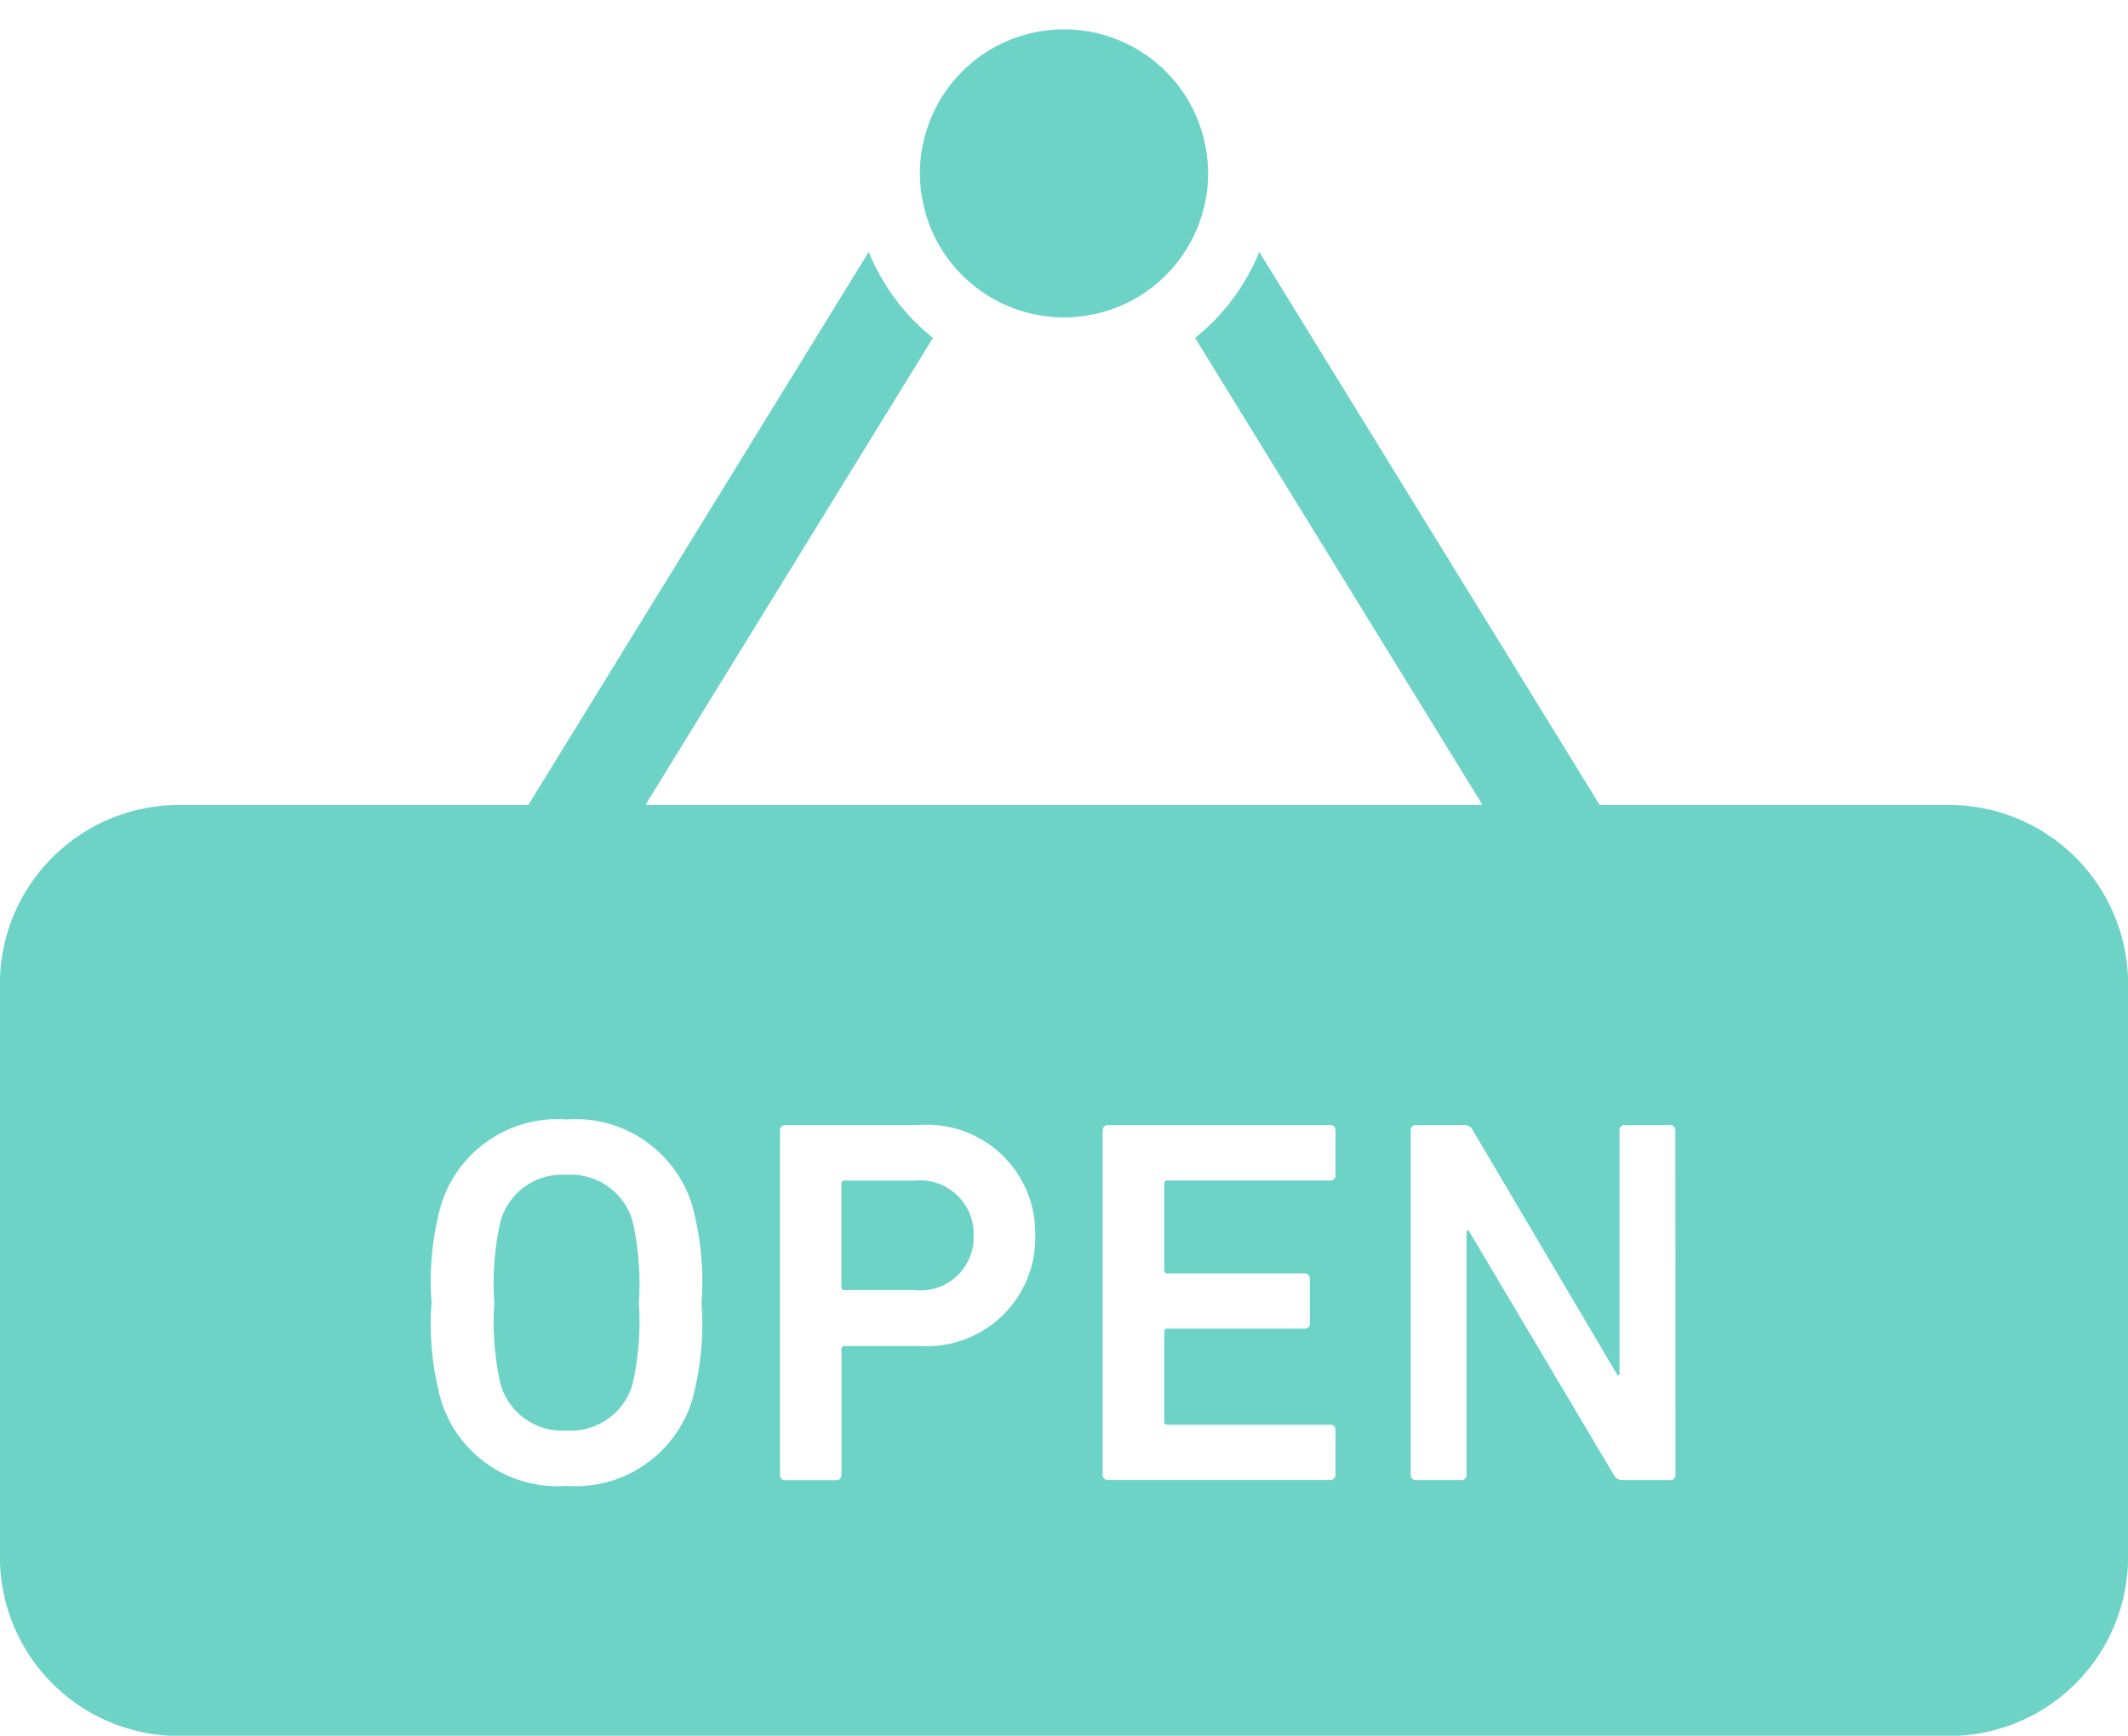 <svg xmlns="http://www.w3.org/2000/svg" width="75.993" height="62" viewBox="0 0 75.993 62">
  <g id="グループ_1954" data-name="グループ 1954" transform="translate(748.654 -748.57)">
    <circle id="楕円形_946" data-name="楕円形 946" cx="5.145" cy="5.145" r="5.145" transform="translate(-716.85 750.943) rotate(-13.333)" fill="#6dd3c7"/>
    <path id="パス_3119" data-name="パス 3119" d="M-716.351,819.253a2.287,2.287,0,0,0-2.349,1.658,10.061,10.061,0,0,0-.223,2.908,10.154,10.154,0,0,0,.223,2.908,2.288,2.288,0,0,0,2.349,1.661,2.3,2.3,0,0,0,2.368-1.661,10.159,10.159,0,0,0,.223-2.908,10.066,10.066,0,0,0-.223-2.908A2.3,2.3,0,0,0-716.351,819.253Z" transform="translate(-12.08 -28.719)" fill="#6dd3c7"/>
    <path id="パス_3120" data-name="パス 3120" d="M-679.057,783.48h-12.47l-12.158-19.758a7.554,7.554,0,0,1-2.292,3.073l10.267,16.685h-29.895l10.268-16.685a7.554,7.554,0,0,1-2.292-3.073l-12.158,19.758h-12.471a6.4,6.4,0,0,0-6.4,6.4v20.456a6.4,6.4,0,0,0,6.4,6.4h63.2a6.4,6.4,0,0,0,6.4-6.4V789.875A6.4,6.4,0,0,0-679.057,783.48Zm-44.882,21.264a4.355,4.355,0,0,1-4.492,3.058,4.346,4.346,0,0,1-4.474-3.058,10.212,10.212,0,0,1-.337-3.487,10.212,10.212,0,0,1,.337-3.486,4.348,4.348,0,0,1,4.474-3.058,4.356,4.356,0,0,1,4.492,3.058,10.233,10.233,0,0,1,.336,3.486A10.233,10.233,0,0,1-723.939,804.743Zm8.077-1.938h-2.627a.1.1,0,0,0-.114.112v4.492a.176.176,0,0,1-.185.187h-1.827a.176.176,0,0,1-.186-.187V795.1a.175.175,0,0,1,.186-.185h4.754a3.865,3.865,0,0,1,4.177,3.933A3.87,3.87,0,0,1-715.862,802.8Zm14.9-6.1a.175.175,0,0,1-.186.186h-5.816a.1.1,0,0,0-.114.111v3.1a.1.1,0,0,0,.114.111h4.9a.176.176,0,0,1,.186.187V802a.175.175,0,0,1-.186.186h-4.9a.1.1,0,0,0-.114.112v3.206a.1.1,0,0,0,.114.112h5.816a.177.177,0,0,1,.186.188v1.6a.176.176,0,0,1-.186.187h-7.943a.176.176,0,0,1-.186-.187V795.1a.175.175,0,0,1,.186-.185h7.943a.175.175,0,0,1,.186.185Zm12.141,10.7a.176.176,0,0,1-.186.187h-1.7a.331.331,0,0,1-.318-.187l-5.181-8.724h-.077v8.724a.176.176,0,0,1-.185.187h-1.621a.177.177,0,0,1-.188-.187V795.1a.176.176,0,0,1,.188-.185h1.713a.329.329,0,0,1,.318.185l5.165,8.745h.074V795.1a.175.175,0,0,1,.185-.185h1.623a.175.175,0,0,1,.186.185Z" transform="translate(0 -6.156)" fill="#6dd3c7"/>
    <path id="パス_3121" data-name="パス 3121" d="M-695.425,819.6h-2.5a.1.1,0,0,0-.114.111V823.4a.1.1,0,0,0,.114.111h2.5a1.9,1.9,0,0,0,2.106-1.957A1.913,1.913,0,0,0-695.425,819.6Z" transform="translate(-20.566 -28.858)" fill="#6dd3c7"/>
  </g>
</svg>
